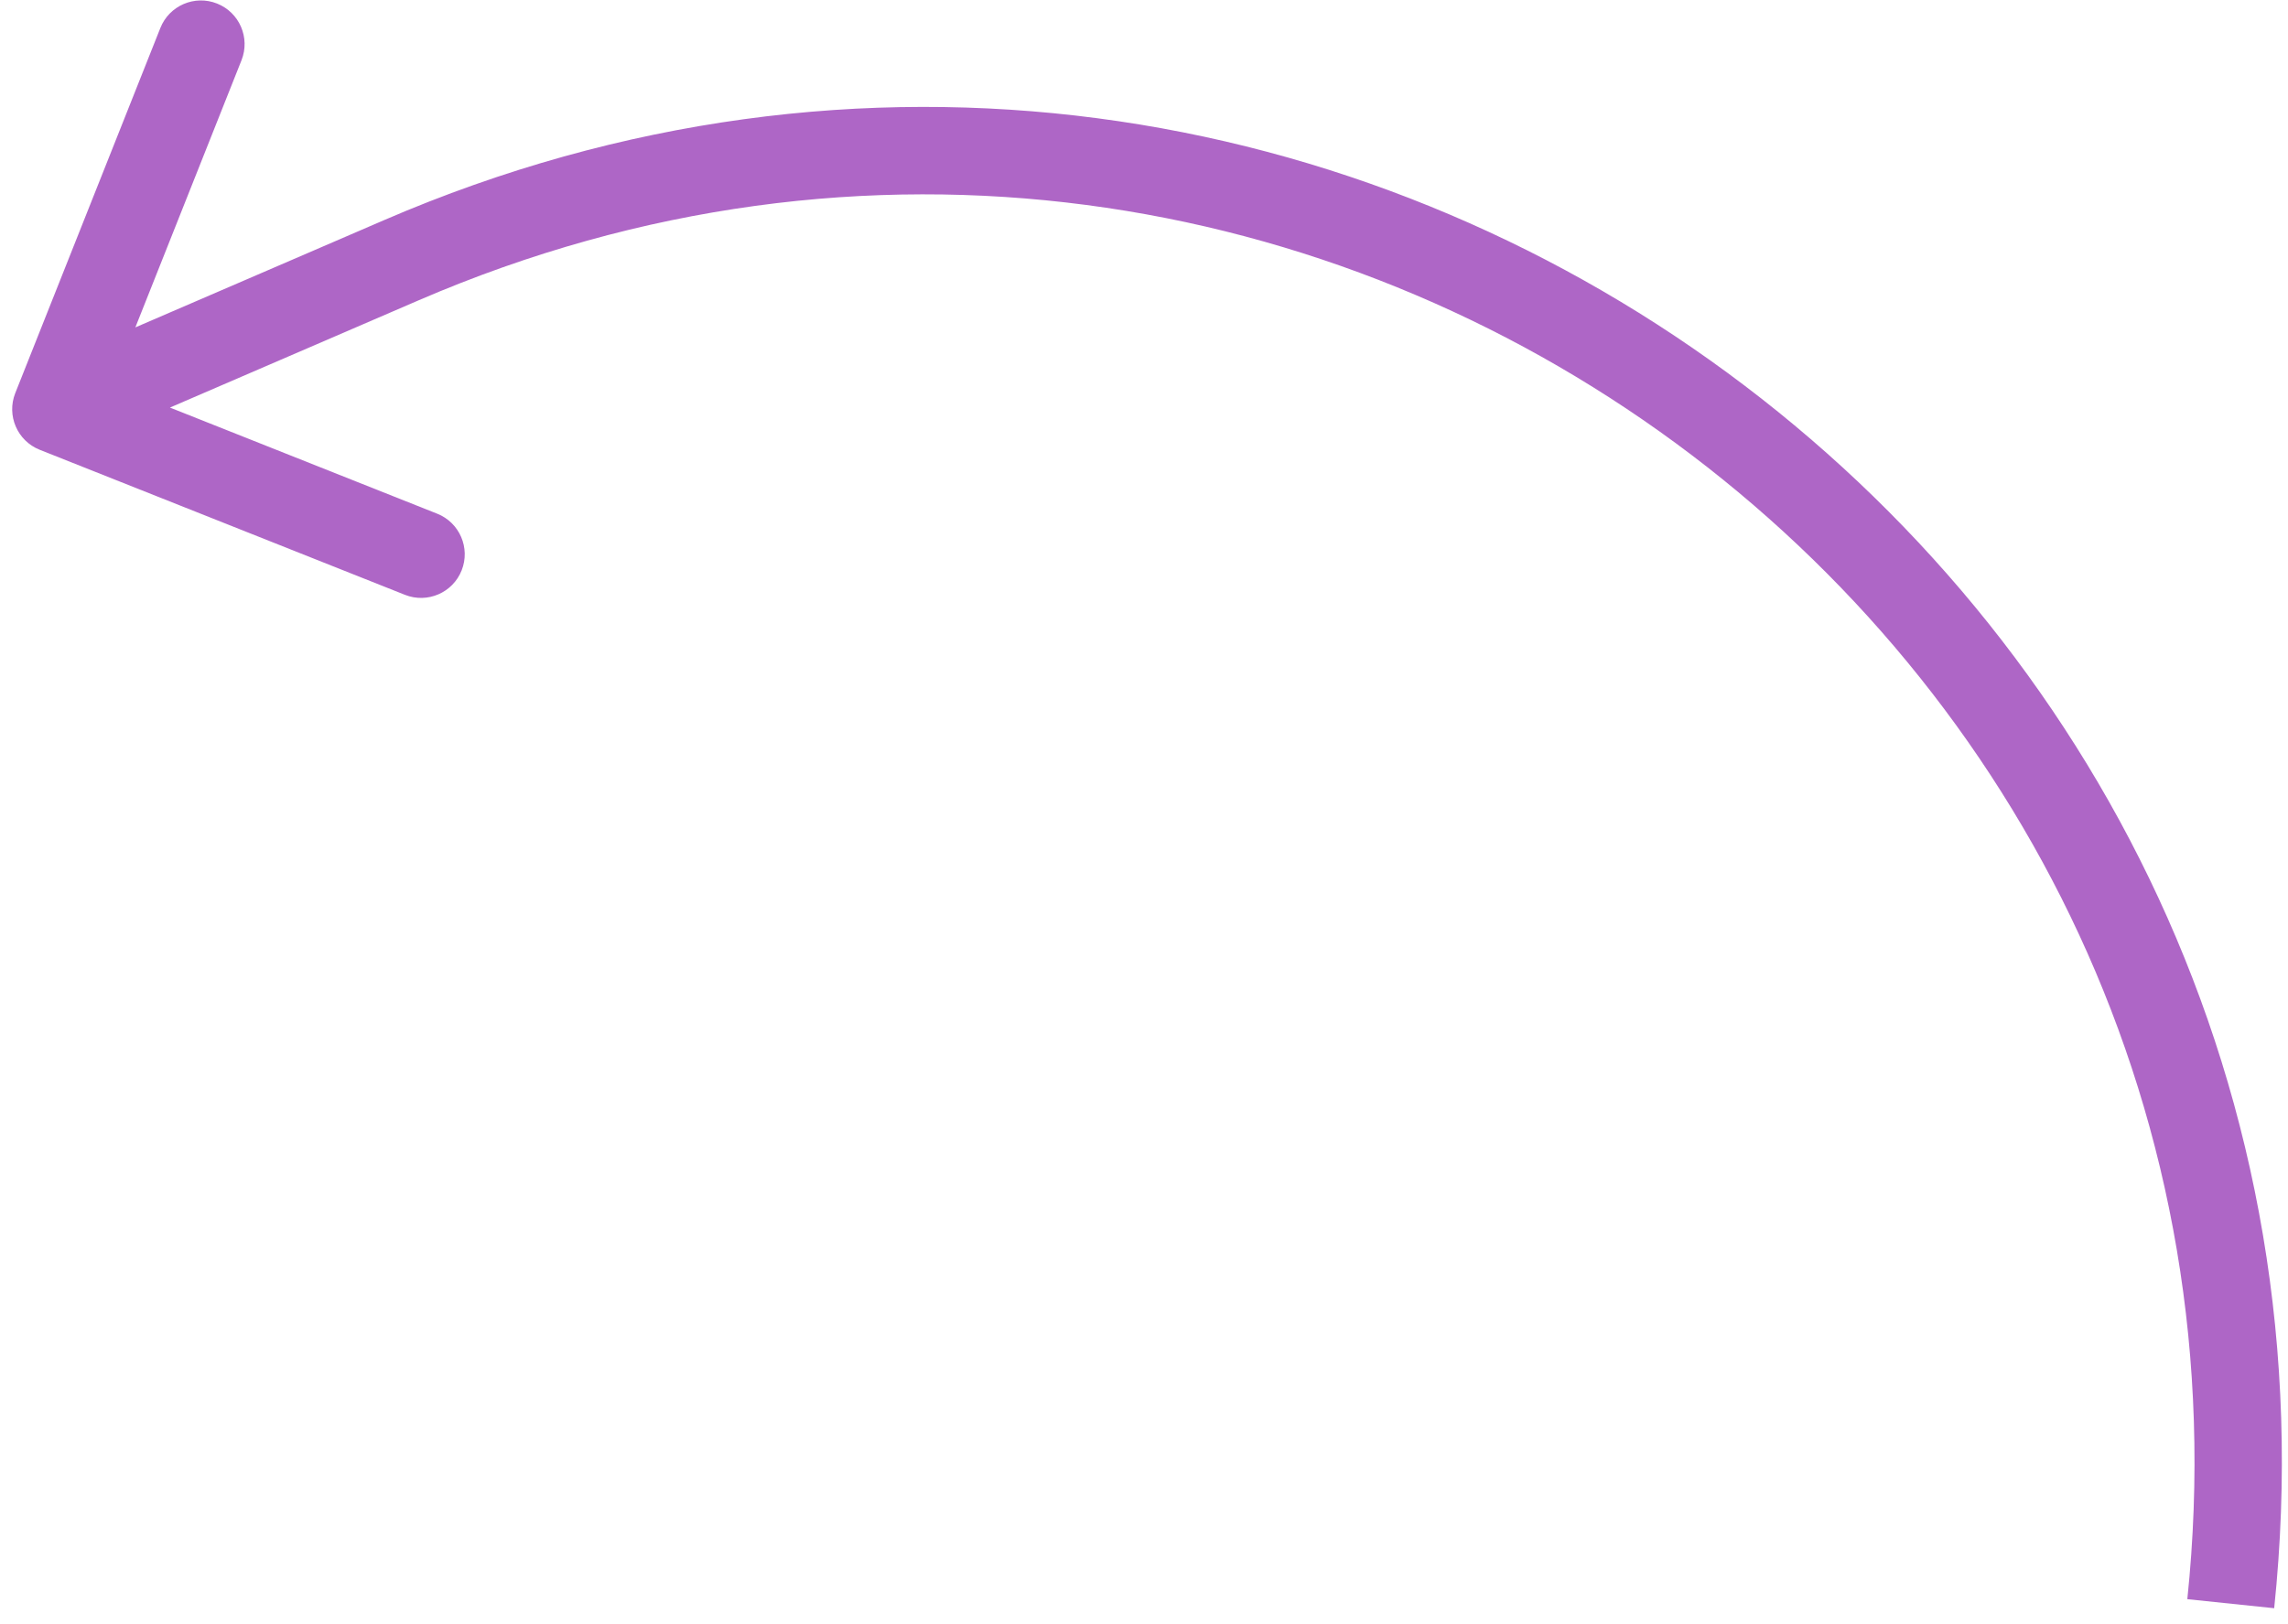 <?xml version="1.0" encoding="UTF-8"?> <svg xmlns="http://www.w3.org/2000/svg" width="131" height="93" viewBox="0 0 131 93" fill="none"> <path d="M22.995 14.896L23.986 17.192L23.986 17.192L22.995 14.896ZM0.874 22.514C0.365 23.797 0.992 25.251 2.275 25.76L23.185 34.067C24.468 34.577 25.922 33.95 26.432 32.666C26.941 31.383 26.314 29.93 25.031 29.42L6.444 22.037L13.828 3.449C14.337 2.166 13.71 0.713 12.427 0.203C11.144 -0.307 9.691 0.32 9.181 1.603L0.874 22.514ZM22.005 12.601L2.207 21.142L4.188 25.733L23.986 17.192L22.005 12.601ZM130.209 92.106C136.373 32.964 76.604 -10.953 22.005 12.601L23.986 17.192C75.076 -4.848 131.004 36.246 125.236 91.588L130.209 92.106Z" fill="#AE66C6"></path> </svg> 